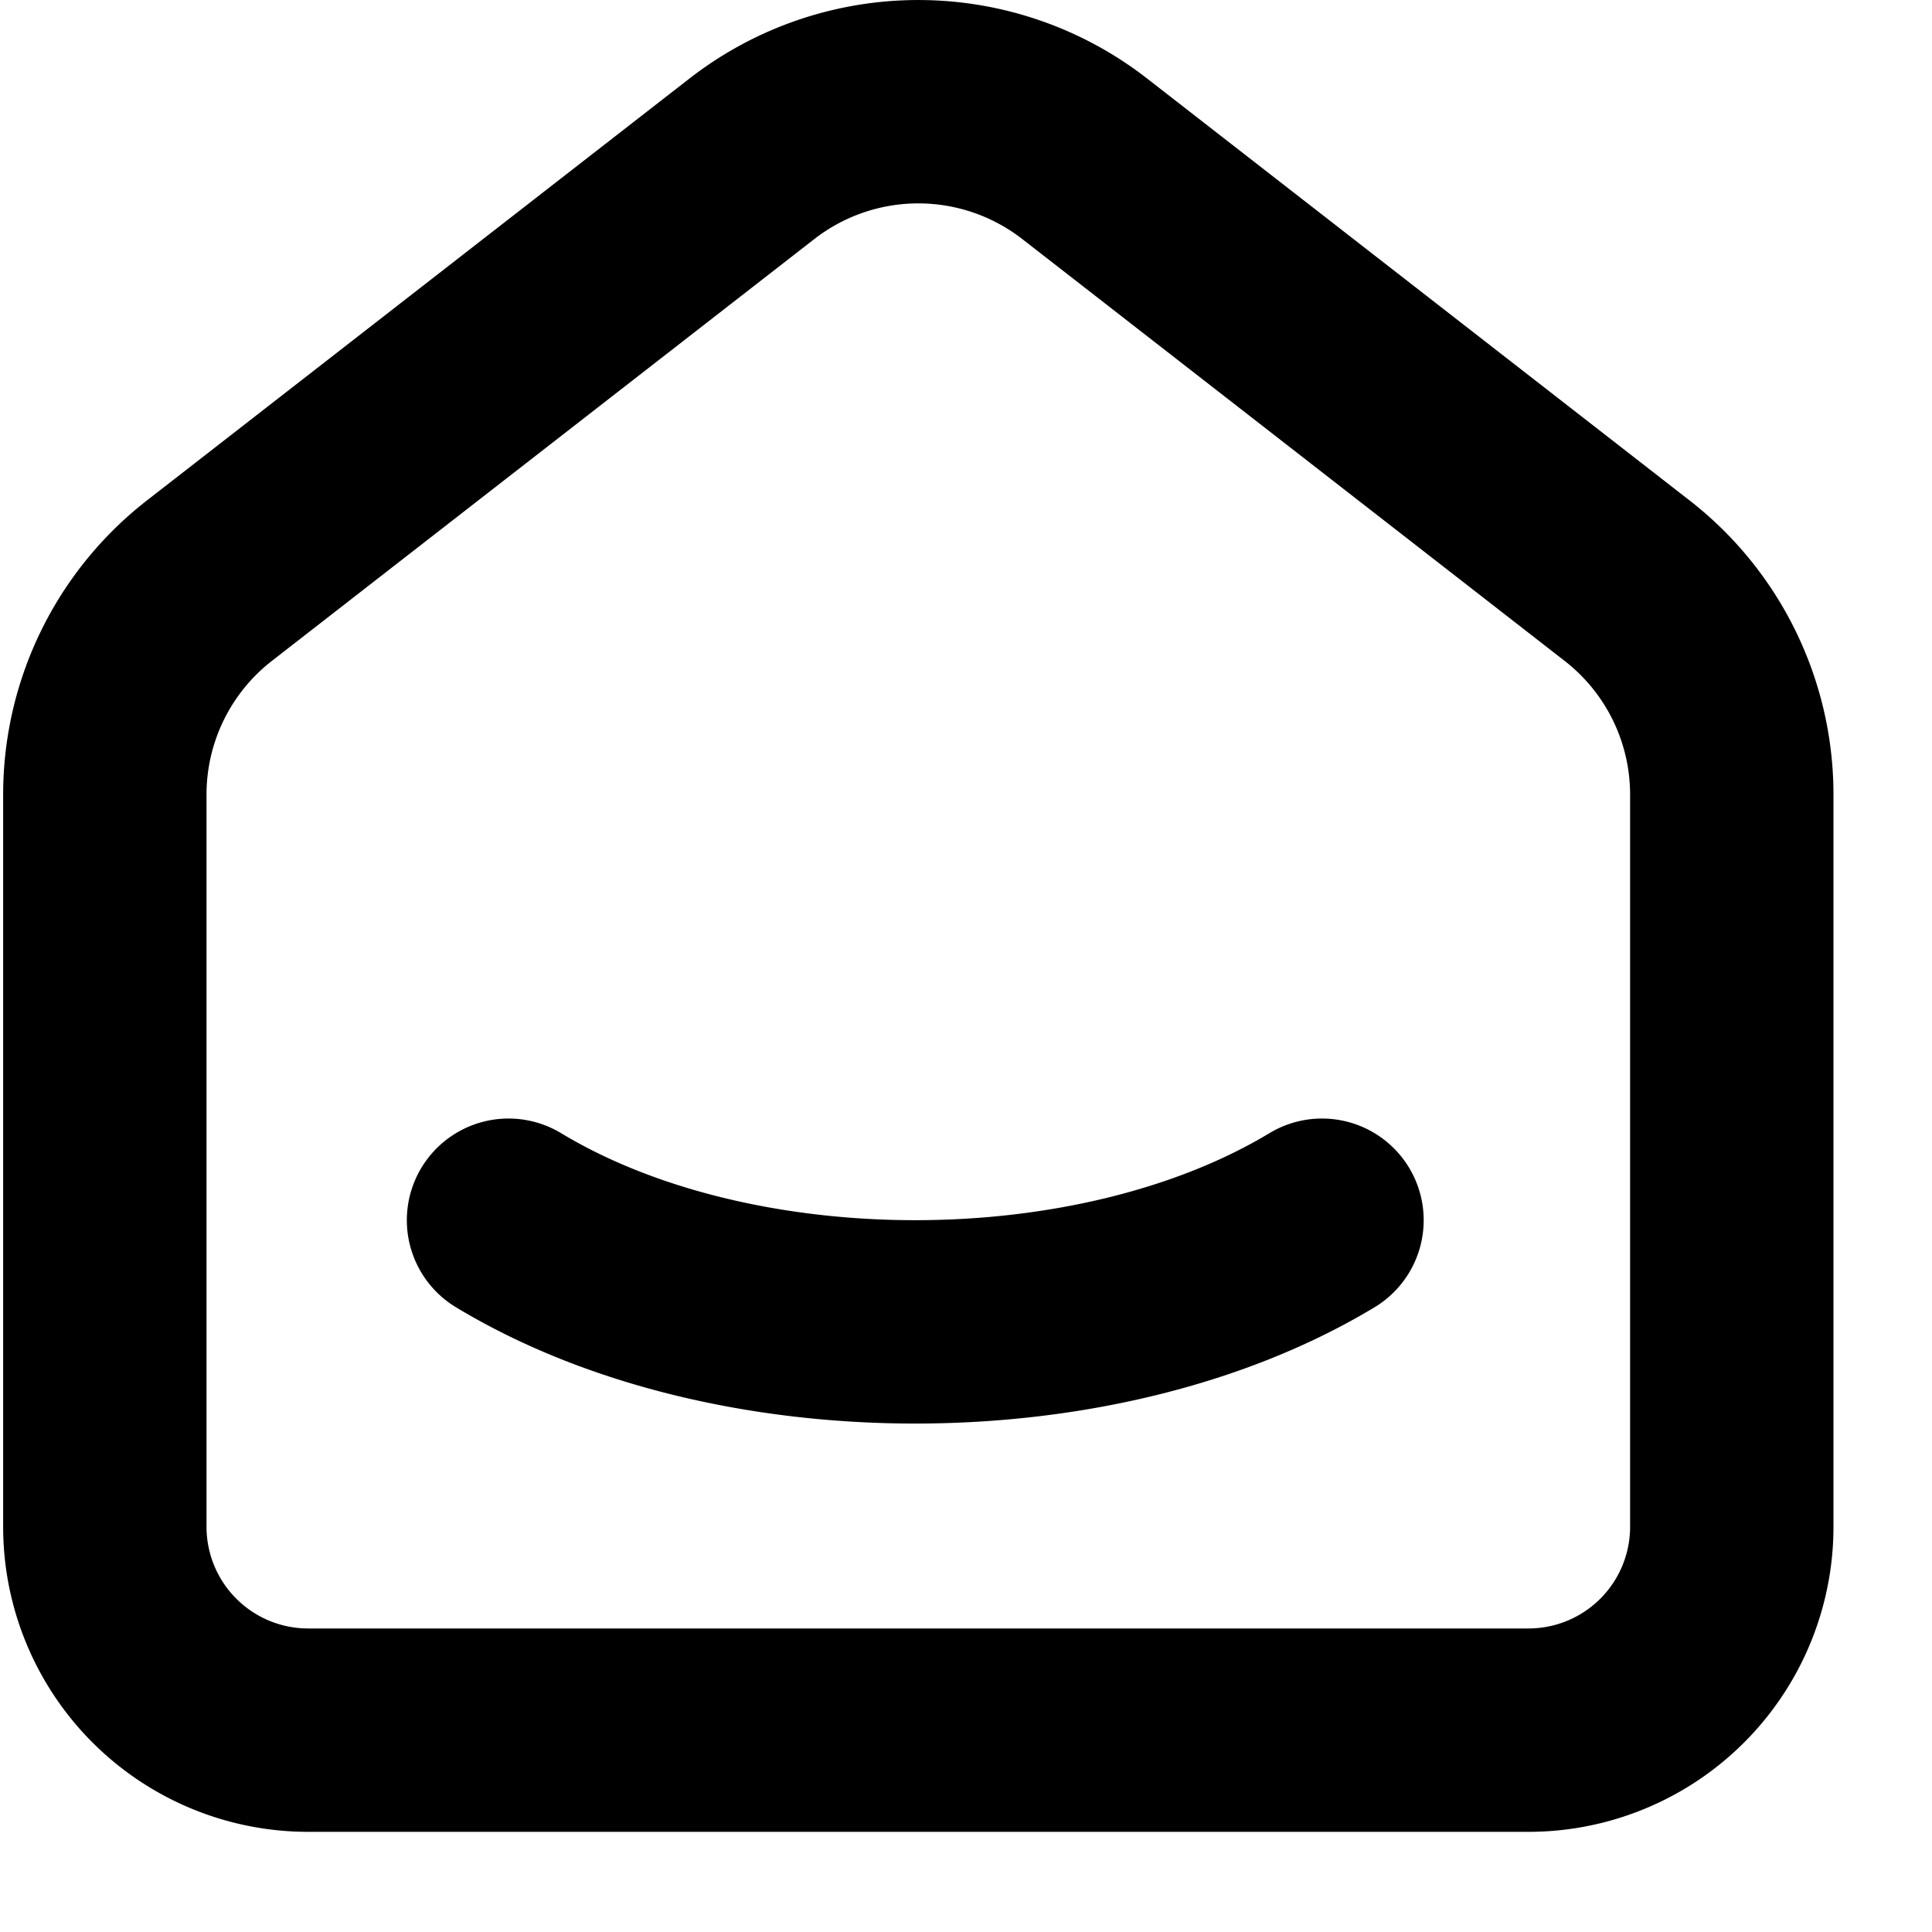 <svg width="19" height="19" fill="none" xmlns="http://www.w3.org/2000/svg"><path d="M13.001 12c-2.21 1.333-5.792 1.333-8 0m11-6.29l-5.333-4.148a2.666 2.666 0 00-3.274 0L2.06 5.71a2.665 2.665 0 00-1.029 2.105v7.2a2 2 0 002 2h12a2 2 0 002-2v-7.2c0-.823-.38-1.6-1.03-2.105z" stroke="#000" stroke-width="2" stroke-linecap="round" stroke-linejoin="round"/></svg>
